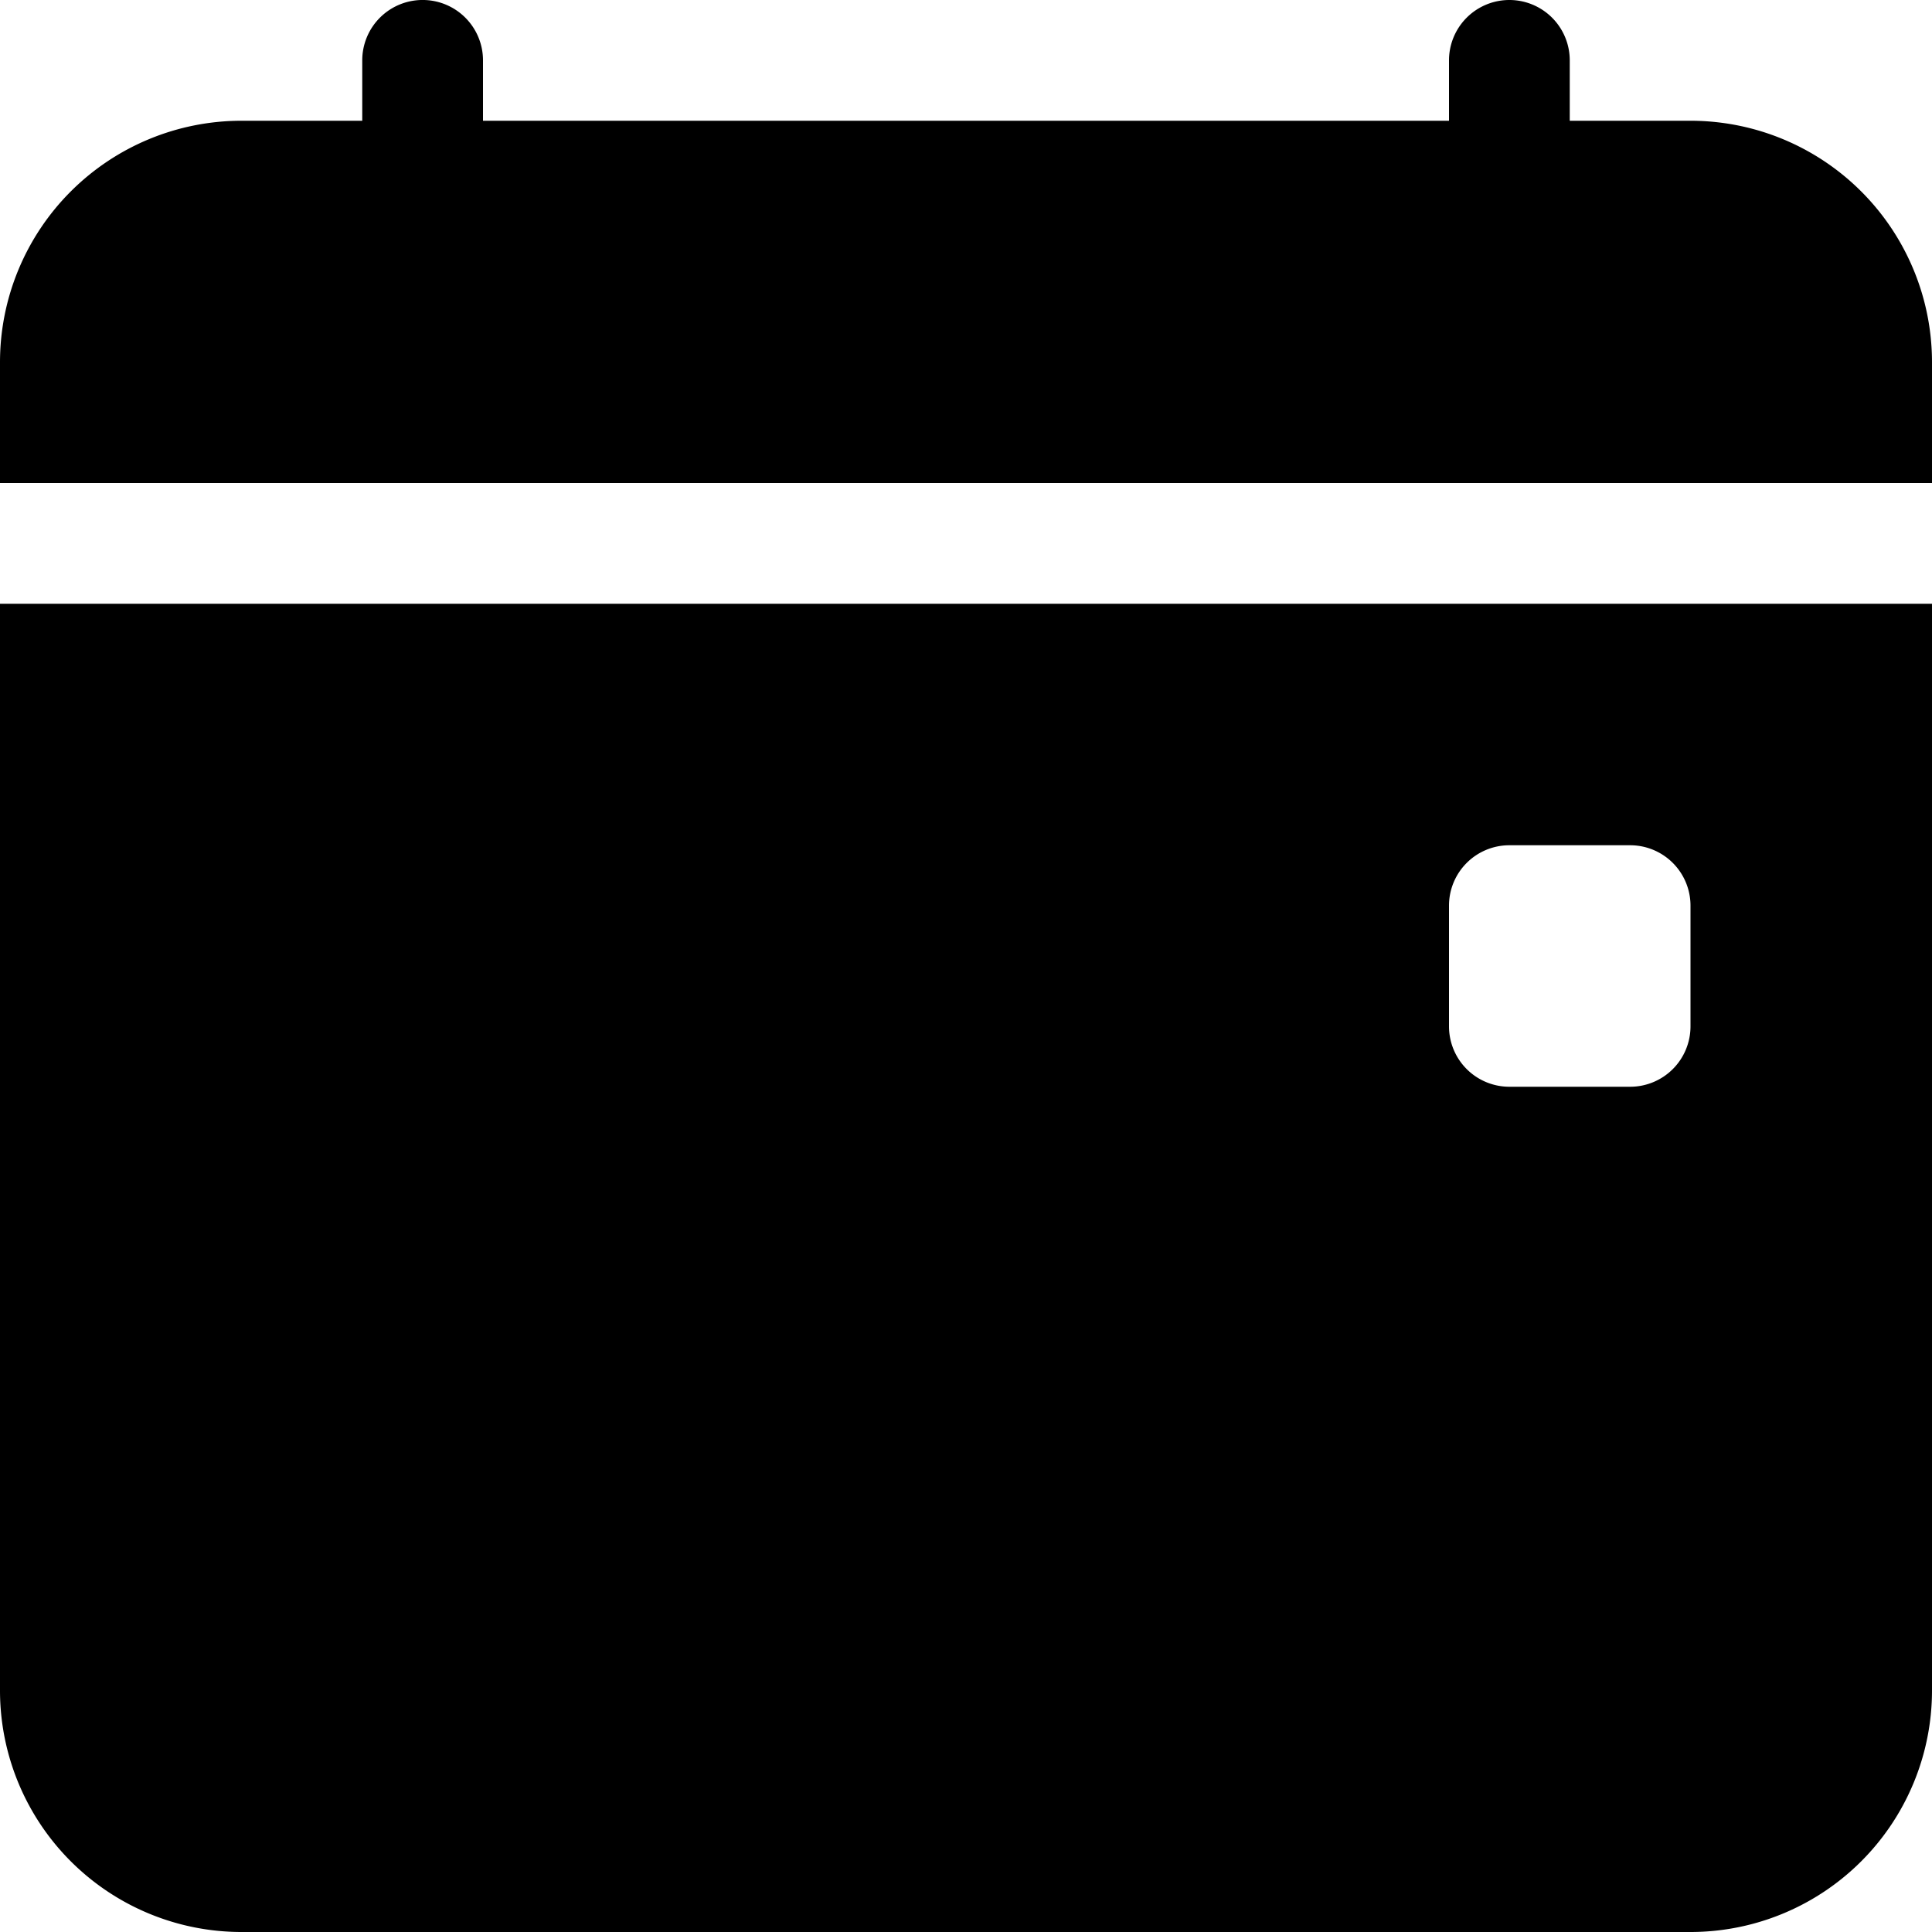 <?xml version="1.0" encoding="UTF-8" standalone="no"?>
<svg
   xmlns:dc="http://purl.org/dc/elements/1.1/"
   xmlns:cc="http://creativecommons.org/ns#"
   xmlns:rdf="http://www.w3.org/1999/02/22-rdf-syntax-ns#"
   xmlns:svg="http://www.w3.org/2000/svg"
   xmlns="http://www.w3.org/2000/svg"
   xmlns:sodipodi="http://sodipodi.sourceforge.net/DTD/sodipodi-0.dtd"
   xmlns:inkscape="http://www.inkscape.org/namespaces/inkscape"
   inkscape:version="1.0 (4035a4fb49, 2020-05-01)"
   sodipodi:docname="calendar-event-fill.svg"
   id="svg2016"
   version="1.1"
   fill="currentColor"
   class="bi bi-calendar-event-fill"
   viewBox="0 0 16 16"
   height="1em"
   width="1em">
  <defs
     id="defs2020" />
  <sodipodi:namedview
     inkscape:current-layer="svg2016"
     inkscape:window-maximized="0"
     inkscape:window-y="0"
     inkscape:window-x="0"
     inkscape:cy="4.9156627"
     inkscape:cx="8"
     inkscape:zoom="51.875"
     showgrid="false"
     id="namedview2018"
     inkscape:window-height="918"
     inkscape:window-width="1572"
     inkscape:pageshadow="2"
     inkscape:pageopacity="0"
     guidetolerance="10"
     gridtolerance="10"
     objecttolerance="10"
     borderopacity="1"
     bordercolor="#666666"
     pagecolor="#ffffff" />
  <path
     d="M 3.512,0 A 0.5,0.5 0 0 0 3,0.5 V 1 H 2 A 2,2 0 0 0 0,3 V 4 H 16 V 3 A 2,2 0 0 0 14,1 H 13 V 0.5 a 0.5,0.5 0 0 0 -1,0 V 1 H 4 V 0.5 A 0.5,0.5 0 0 0 3.512,0 Z M 0,5 v 9 a 2,2 0 0 0 2,2 h 12 a 2,2 0 0 0 2,-2 V 5 Z m 12.5,2 h 1 A 0.5,0.5 0 0 1 14,7.5 v 1 A 0.5,0.5 0 0 1 13.5,9 h -1 A 0.5,0.5 0 0 1 12,8.5 v -1 A 0.5,0.5 0 0 1 12.5,7 Z"
     style="fill:#000000;fill-opacity:1;fill-rule:evenodd"
     id="path2014" />
</svg>
